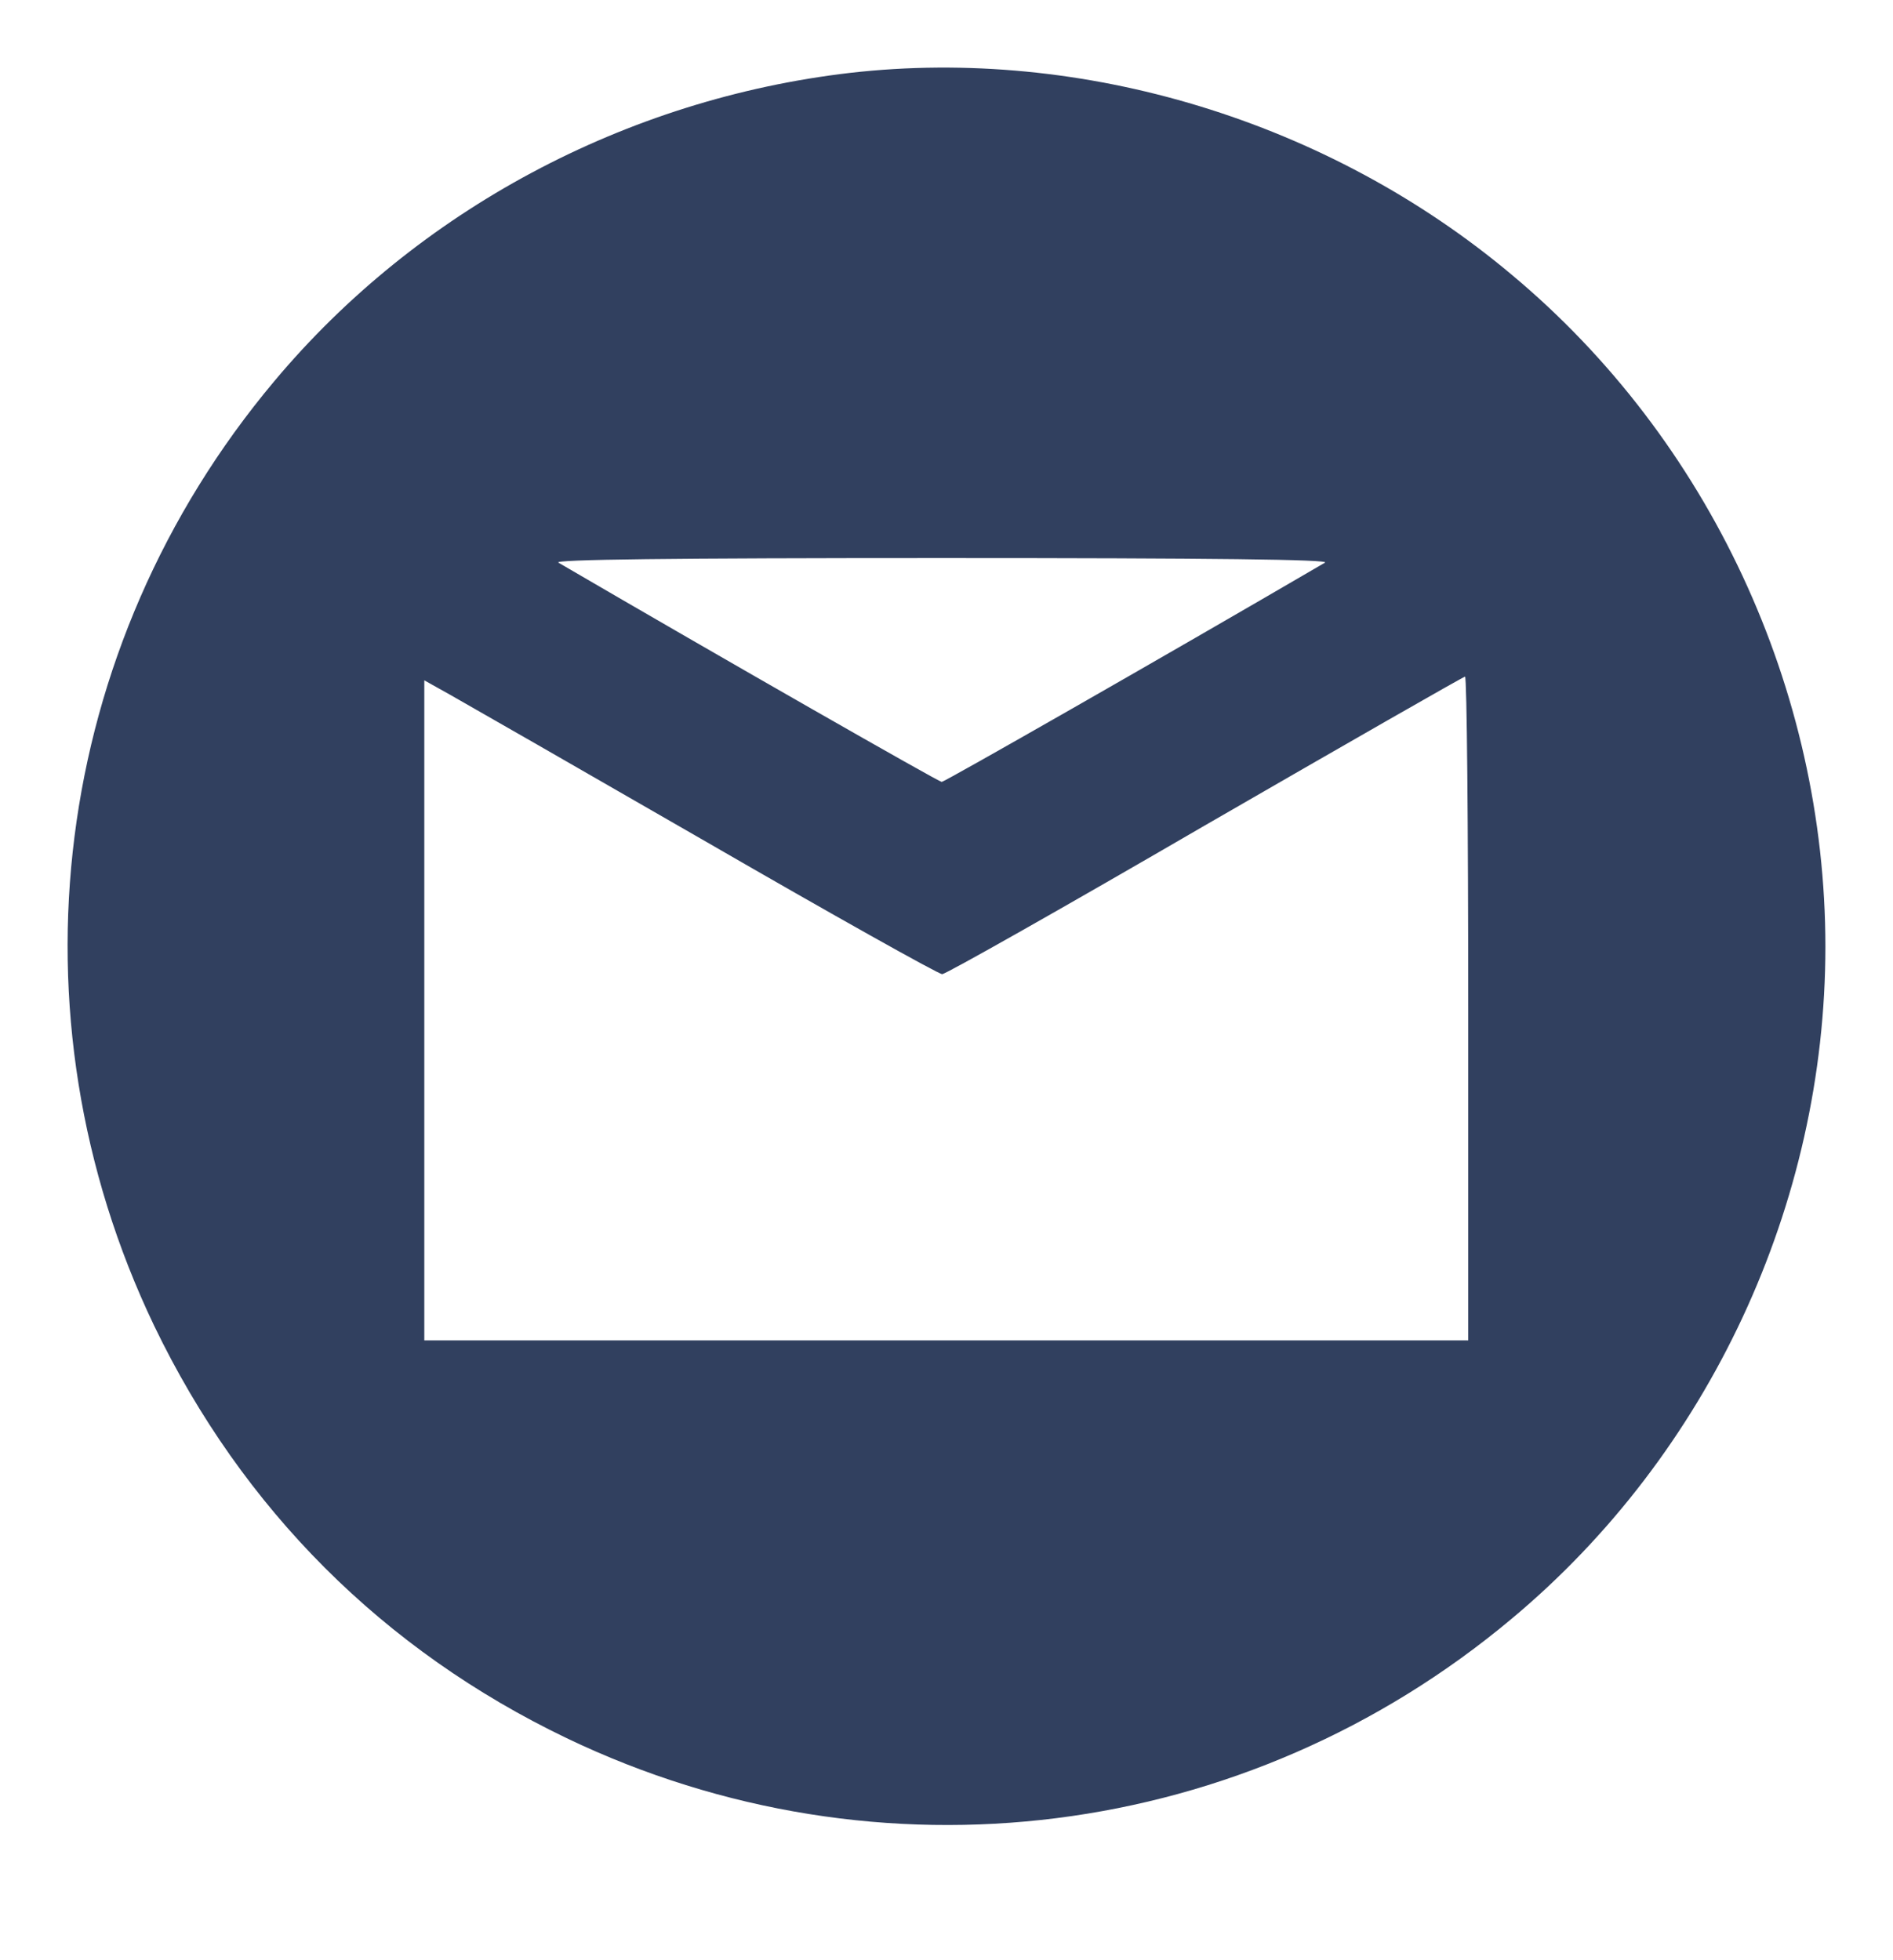 <?xml version="1.0" encoding="UTF-8"?> <svg xmlns="http://www.w3.org/2000/svg" width="28" height="29" viewBox="0 0 28 29" fill="none"> <path d="M12.574 1.078C9.256 1.464 6.174 3.11 4.055 5.642C0.756 9.577 0.072 15.001 2.28 19.613C3.587 22.329 5.673 24.415 8.382 25.715C13.001 27.929 18.426 27.245 22.361 23.947C25.28 21.509 27 17.812 27 14.006C27 10.2 25.28 6.502 22.361 4.065C19.652 1.789 16.015 0.685 12.574 1.078ZM19.598 8.324C17.126 9.767 13.97 11.568 13.929 11.568C13.888 11.568 10.732 9.767 8.26 8.324C8.172 8.277 9.92 8.256 13.929 8.256C17.938 8.256 19.686 8.277 19.598 8.324ZM21.717 14.92V19.83H13.997H6.276V14.947V10.065L6.662 10.281C6.879 10.403 8.579 11.378 10.448 12.455C12.31 13.532 13.882 14.412 13.936 14.412C13.99 14.412 15.737 13.424 17.823 12.211C19.909 11.006 21.636 10.017 21.67 10.01C21.697 10.01 21.717 12.218 21.717 14.92Z" fill="#31405F"></path> </svg> 